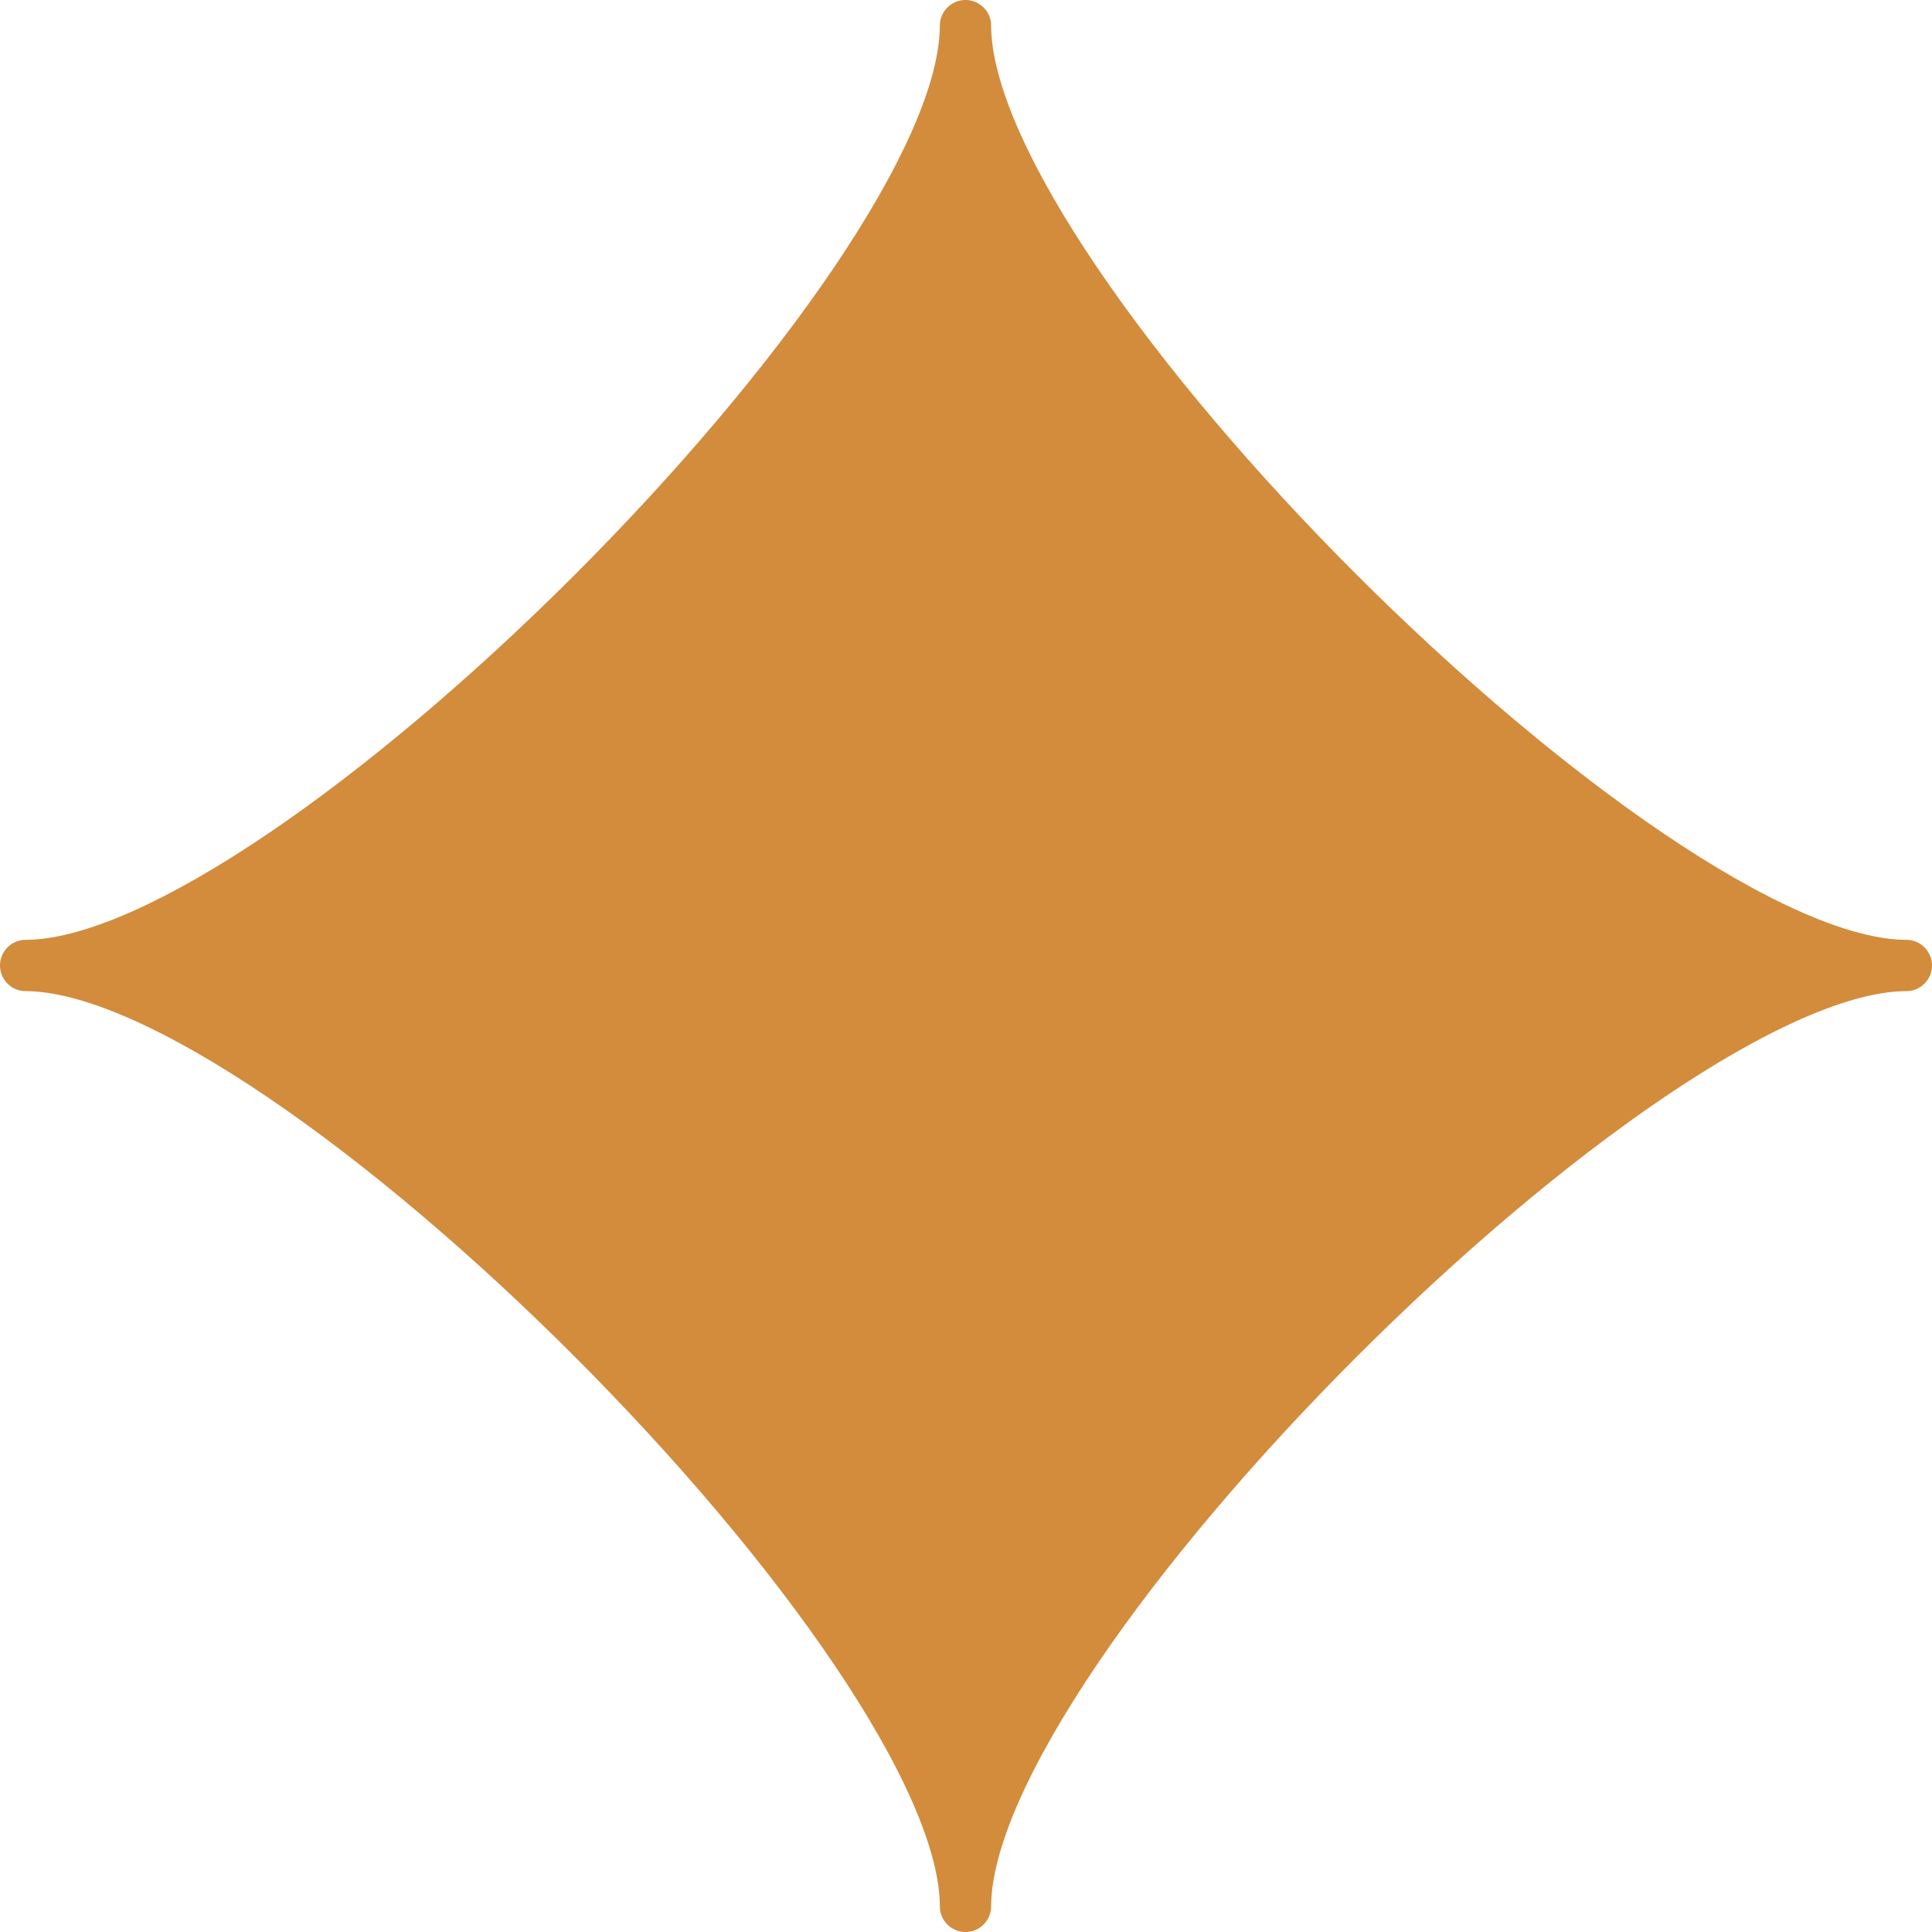 <svg viewBox="0 0 18.83 18.83" xmlns="http://www.w3.org/2000/svg"><path d="m9.41 18.58c0-2.53-6.63-9.17-9.16-9.17 2.53 0 9.16-6.63 9.16-9.16 0 2.53 6.64 9.16 9.17 9.16-2.53 0-9.17 6.64-9.17 9.17z" fill="#d28c3c"/><path d="m9.41 18.58c0-2.53-6.63-9.17-9.16-9.17 2.53 0 9.16-6.63 9.16-9.16 0 2.53 6.64 9.16 9.17 9.16-2.53 0-9.17 6.64-9.17 9.17z" fill="none" stroke="#d28c3c" stroke-linecap="round" stroke-linejoin="round" stroke-width=".5"/></svg>